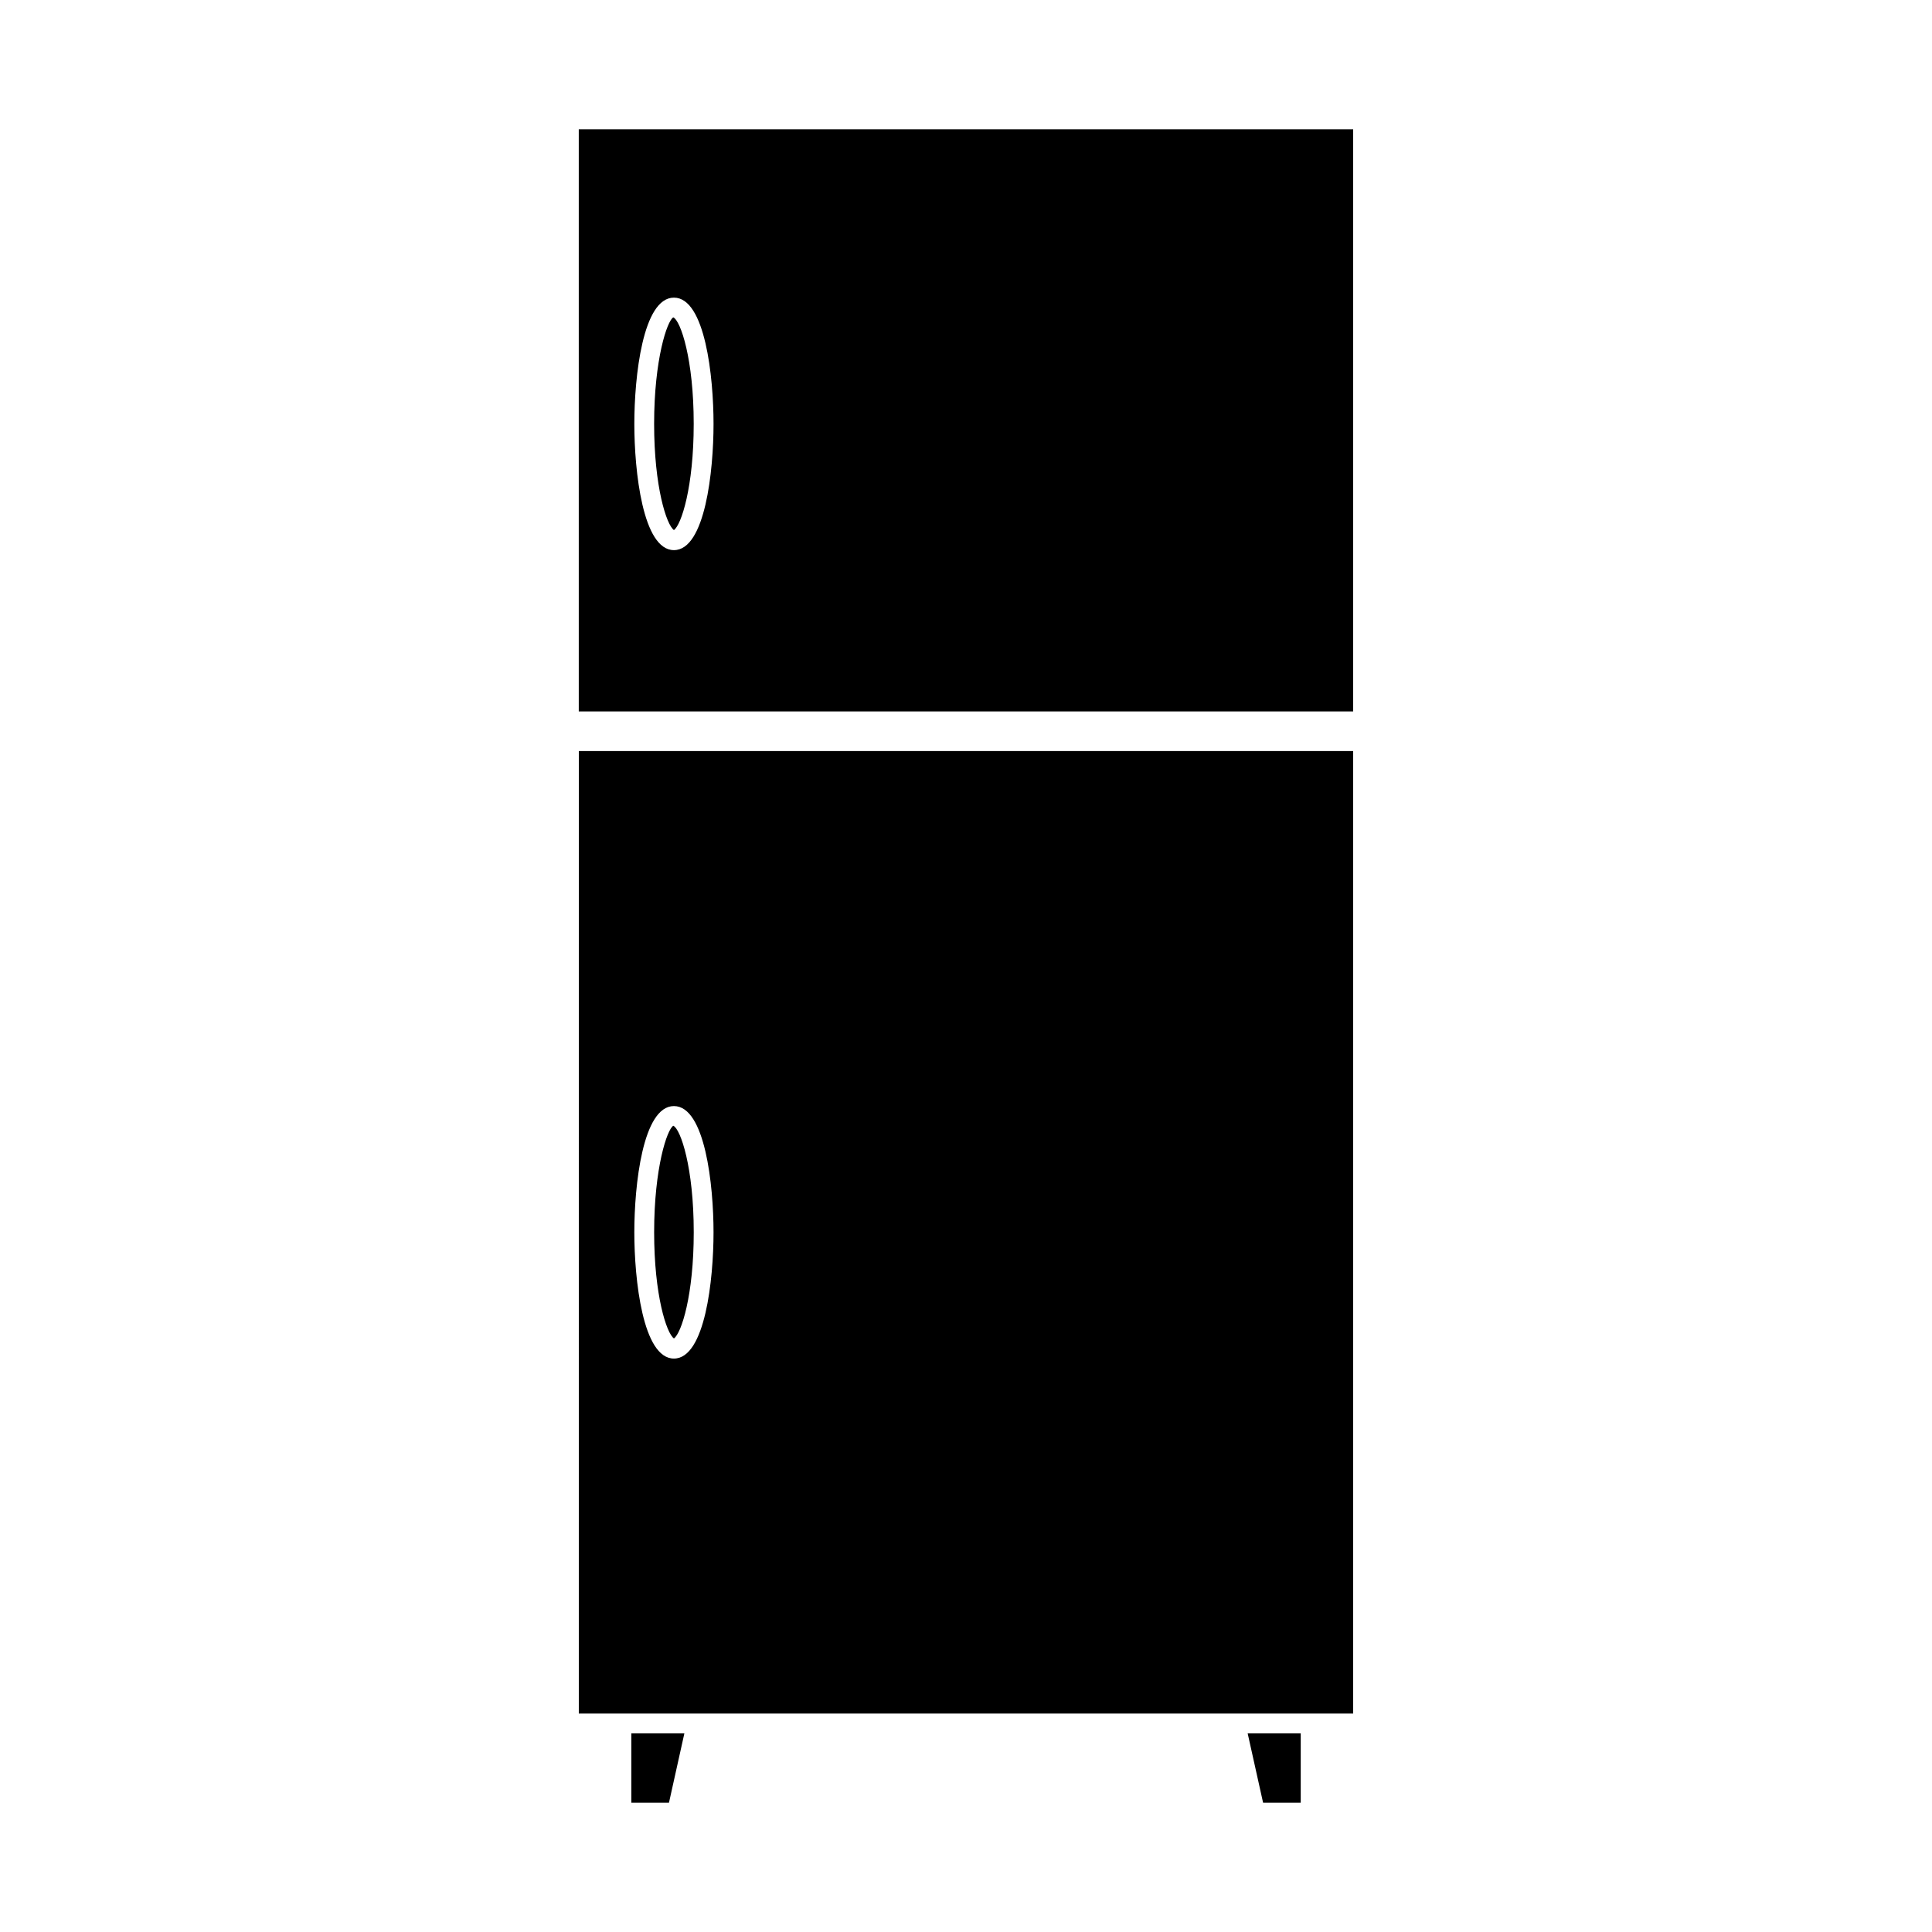 <?xml version="1.0" encoding="UTF-8"?>
<!-- Uploaded to: ICON Repo, www.svgrepo.com, Generator: ICON Repo Mixer Tools -->
<svg fill="#000000" width="800px" height="800px" version="1.1" viewBox="144 144 512 512" xmlns="http://www.w3.org/2000/svg">
 <g>
  <path d="m322.43 228.1c-1.609 0.887-5.082 11.082-5.082 28.234 0 16.668 3.281 26.766 5.246 28.141 1.969-1.375 5.246-11.473 5.246-28.141 0.004-17.152-3.469-27.348-5.41-28.234z"/>
  <path d="m297.38 178.27v154.27h205.22l0.004-154.27zm25.219 111.52c-8.285 0-10.496-21.027-10.496-33.457 0-12.426 2.211-33.457 10.496-33.457 8.281 0 10.496 21.027 10.496 33.457 0 12.43-2.215 33.457-10.496 33.457z"/>
  <path d="m478.73 621.73h9.977v-18.367h-14.062z"/>
  <path d="m327.85 470.57c0-17.156-3.473-27.352-5.414-28.234-1.609 0.883-5.082 11.078-5.082 28.234 0 16.664 3.281 26.766 5.246 28.129 1.973-1.359 5.25-11.461 5.25-28.129z"/>
  <path d="m311.31 621.73h9.977l4.078-18.367h-14.055z"/>
  <path d="m297.39 598.11h205.21l0.004-255.07h-205.21zm25.207-160.99c8.281 0 10.496 21.027 10.496 33.457 0 12.426-2.215 33.457-10.496 33.457-8.285 0-10.496-21.027-10.496-33.457 0-12.426 2.207-33.457 10.496-33.457z"/>
 </g>
</svg>